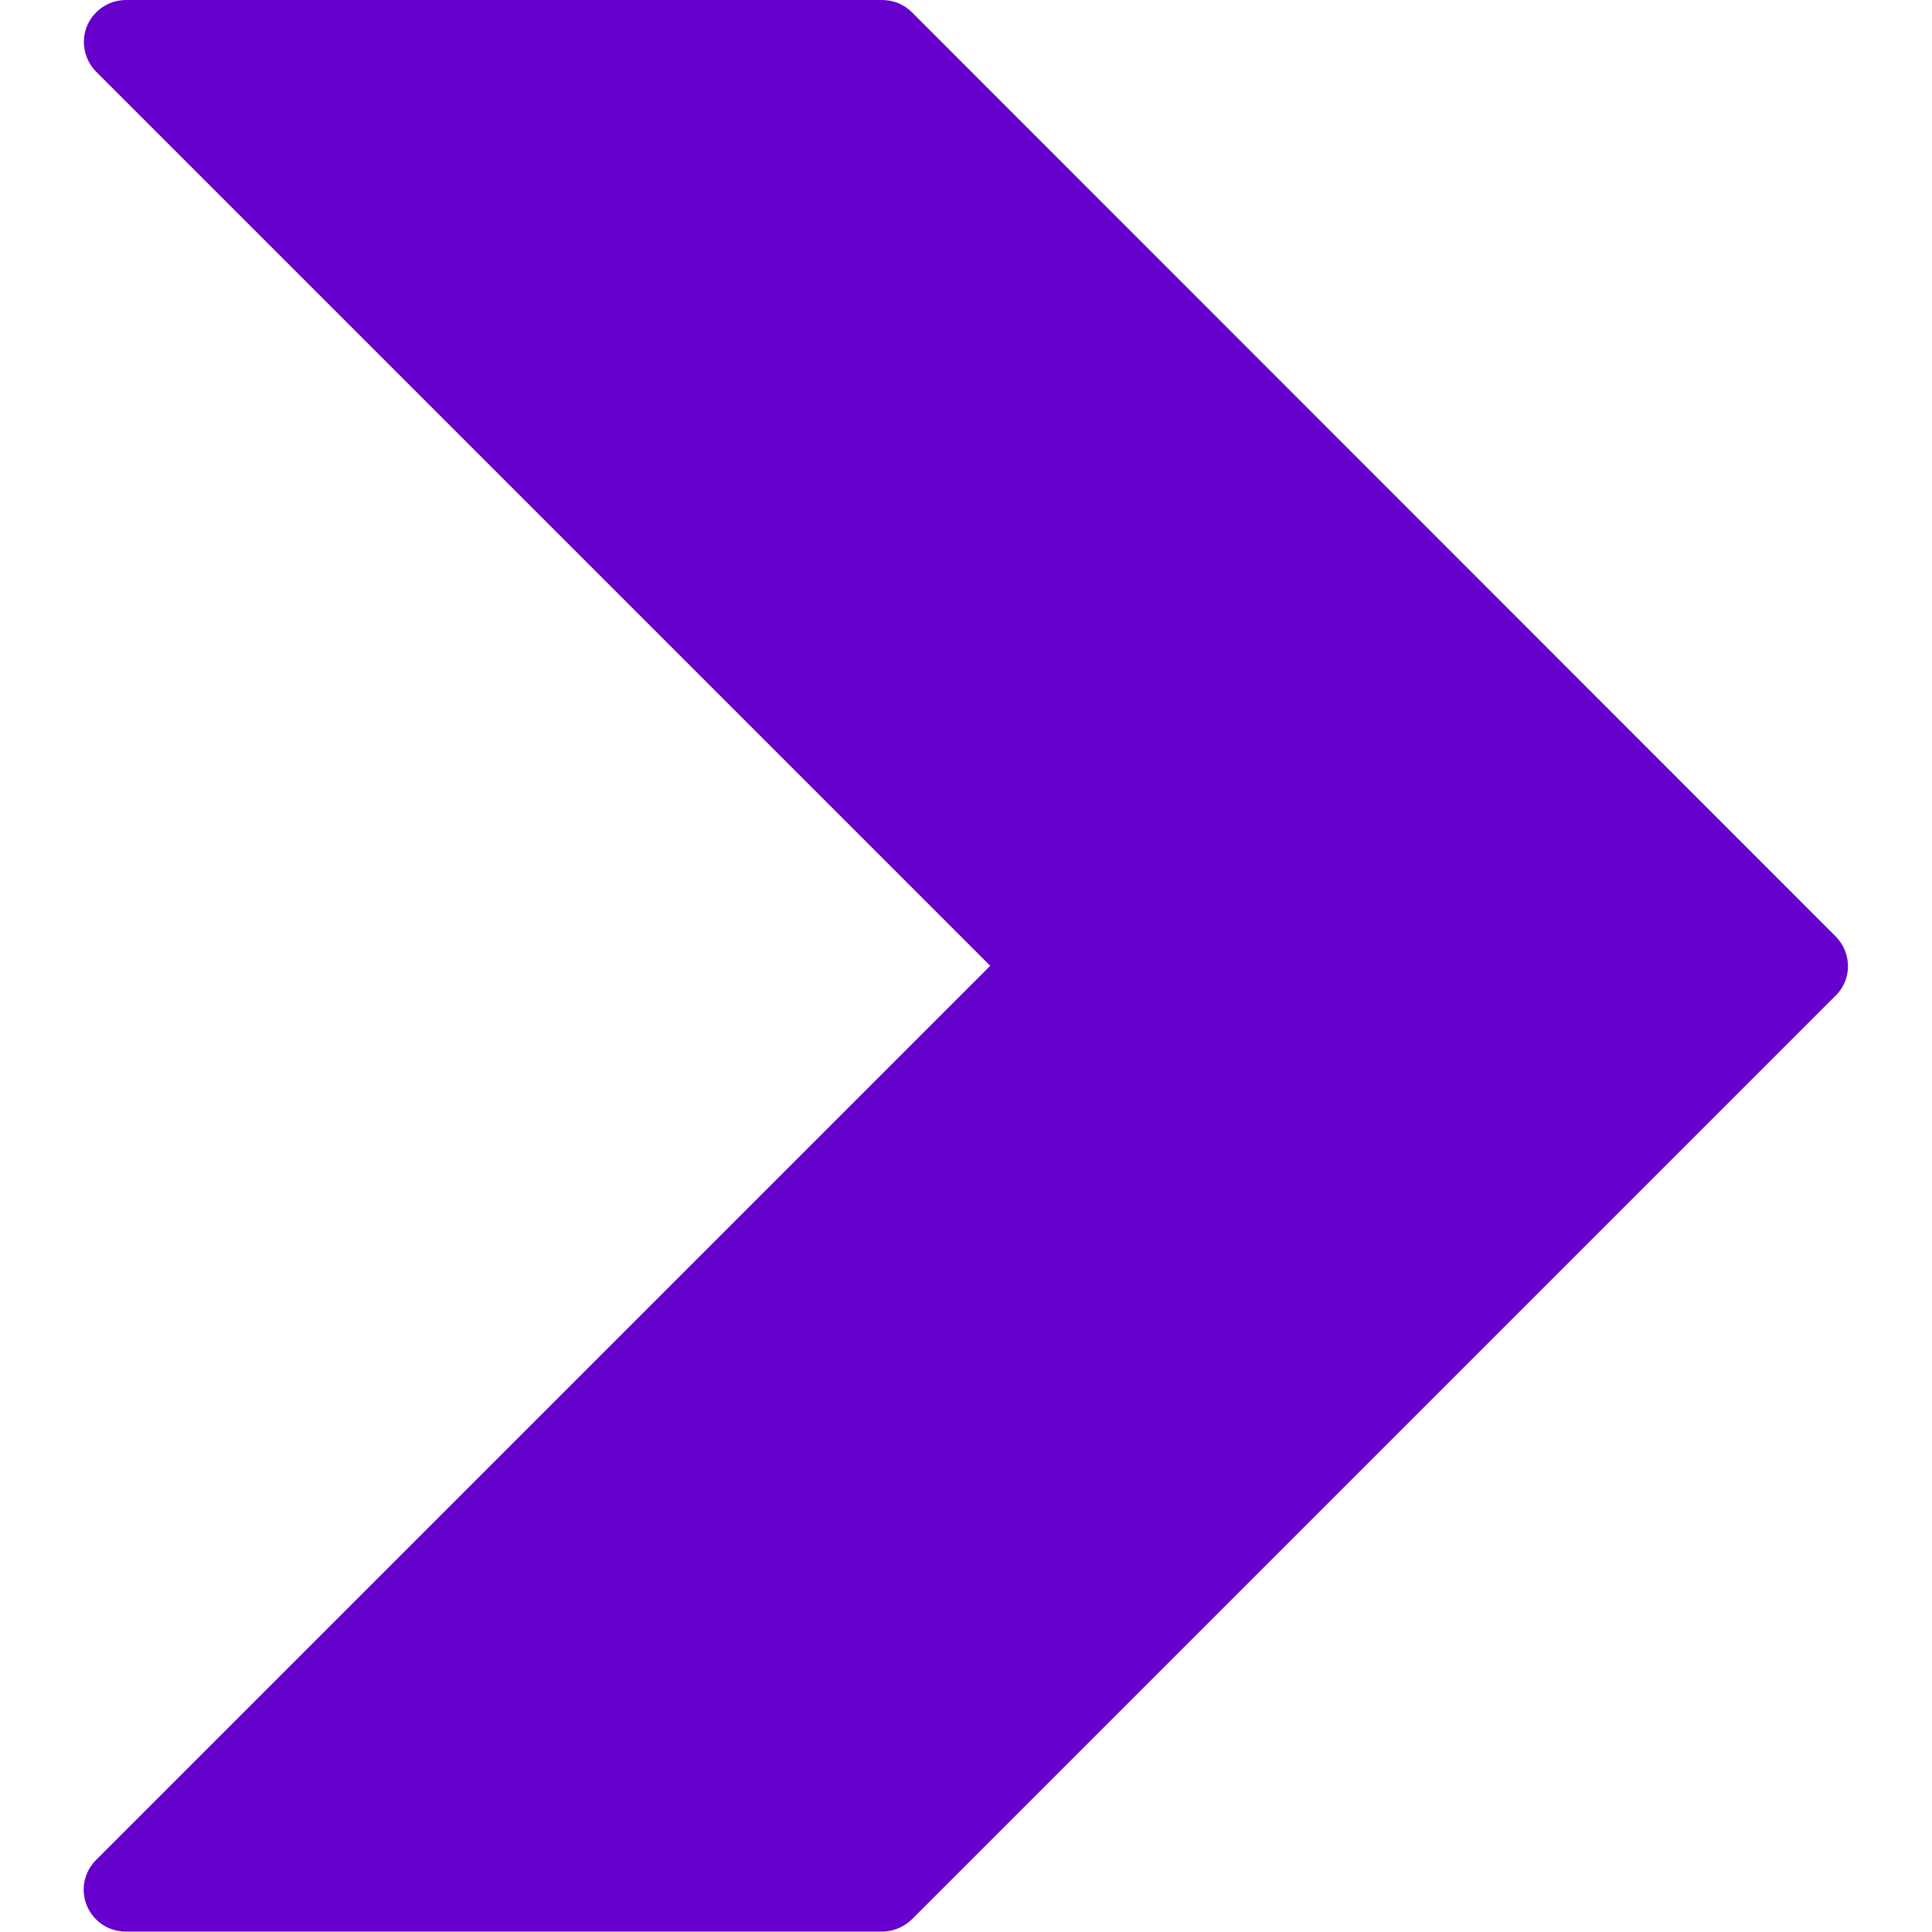 <?xml version="1.0" encoding="utf-8"?>
<!-- Generator: Adobe Illustrator 24.1.3, SVG Export Plug-In . SVG Version: 6.00 Build 0)  -->
<svg version="1.1" id="Capa_1" xmlns="http://www.w3.org/2000/svg" xmlns:xlink="http://www.w3.org/1999/xlink" x="0px" y="0px"
	 viewBox="0 0 490.7 490.7" style="enable-background:new 0 0 490.7 490.7;" xml:space="preserve">
<style type="text/css">
	.st0{fill:#6600CC;}
</style>
<path class="st0" d="M466.2,237.8L231.6,3.1c-2-2-4.7-3.1-7.6-3.1H32c-5.9,0-10.7,4.8-10.7,10.6c0,2.8,1.1,5.6,3.1,7.6l227.1,227.1
	L24.4,472.4c-4.2,4.2-4.2,10.9,0,15.1c2,2,4.7,3.1,7.6,3.1h192c2.8,0,5.5-1.1,7.6-3.1l234.7-234.7
	C470.4,248.7,470.4,242,466.2,237.8C466.2,237.8,466.2,237.8,466.2,237.8z"/>
</svg>
